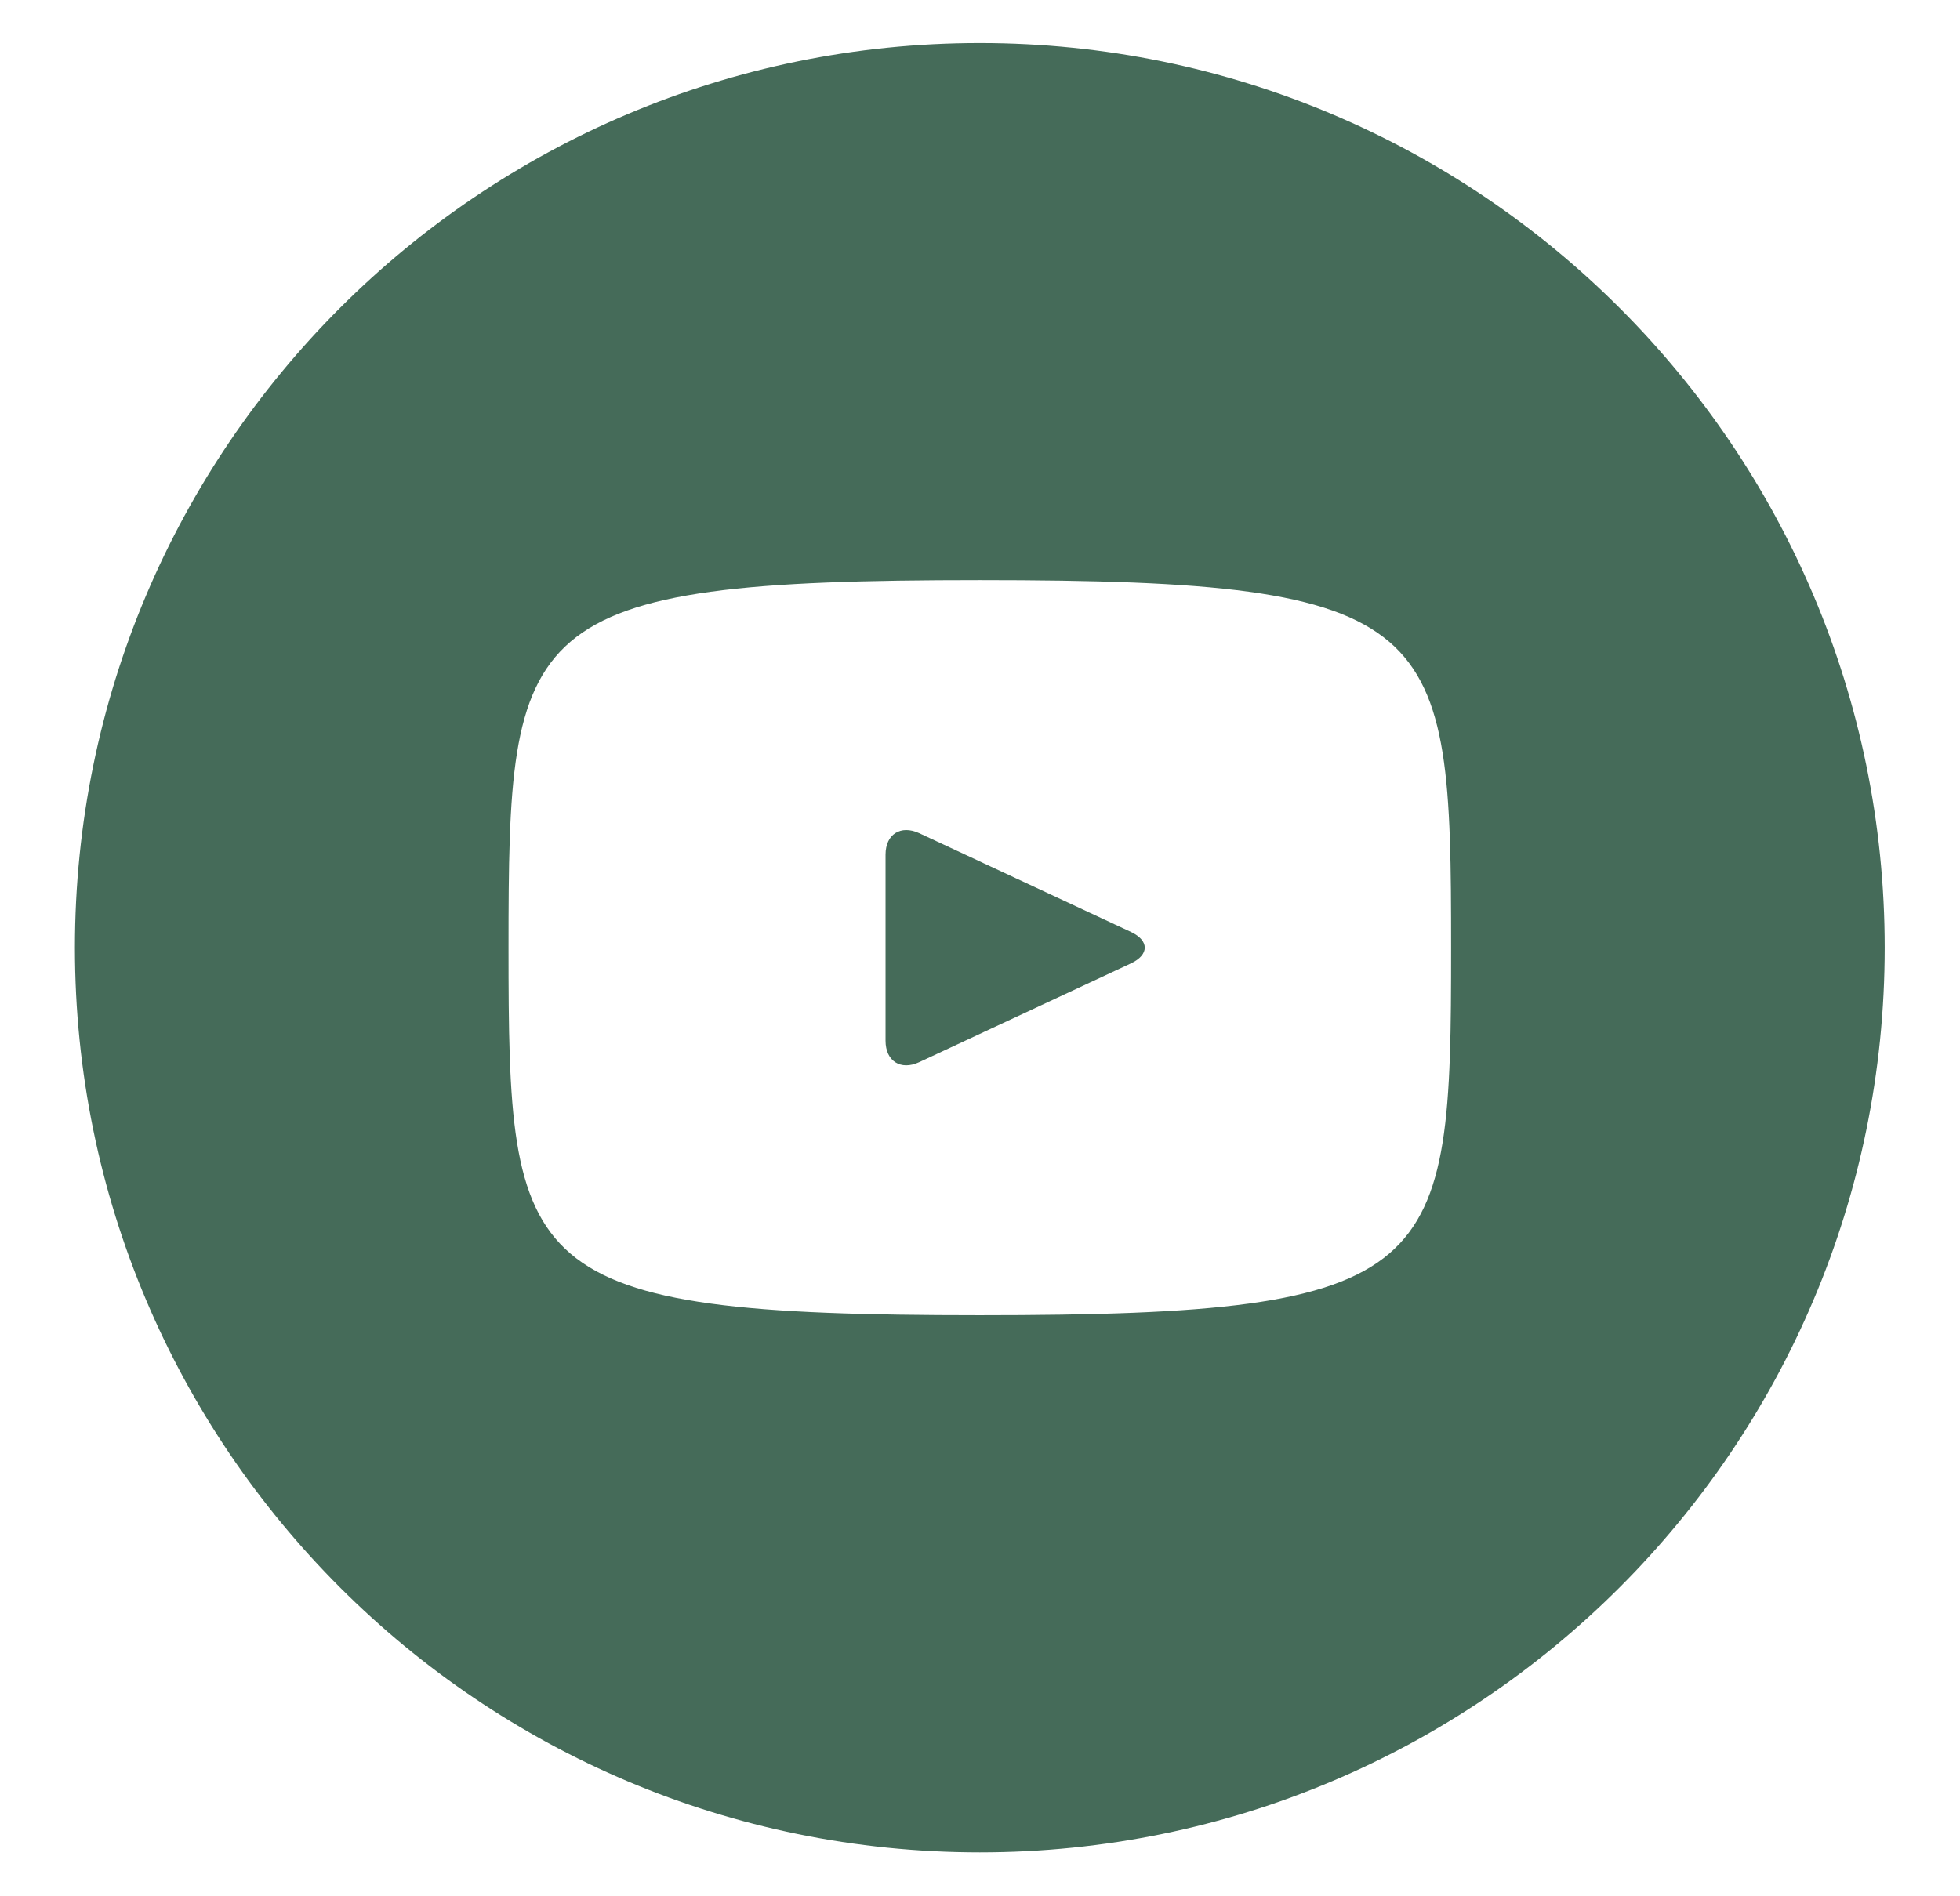 <svg width="31" height="30" viewBox="0 0 31 30" fill="none" xmlns="http://www.w3.org/2000/svg">
<g clip-path="url(#clip0_0_5802)">
<path d="M17.887 14.744L14.538 13.181C14.246 13.046 14.006 13.198 14.006 13.521V16.464C14.006 16.788 14.246 16.94 14.538 16.804L17.885 15.242C18.179 15.105 18.179 14.881 17.887 14.744ZM15.497 0.681C7.592 0.681 1.185 7.088 1.185 14.993C1.185 22.897 7.592 29.305 15.497 29.305C23.401 29.305 29.809 22.897 29.809 14.993C29.809 7.088 23.401 0.681 15.497 0.681ZM15.497 20.807C8.171 20.807 8.043 20.147 8.043 14.993C8.043 9.839 8.171 9.178 15.497 9.178C22.823 9.178 22.951 9.839 22.951 14.993C22.951 20.147 22.823 20.807 15.497 20.807Z" fill="#456B59"/>
</g>
<defs>
<clipPath id="clip0_0_5802">
<rect width="29.817" height="29.817" fill="white" transform="translate(0.588 0.084)"/>
</clipPath>
</defs>
</svg>
